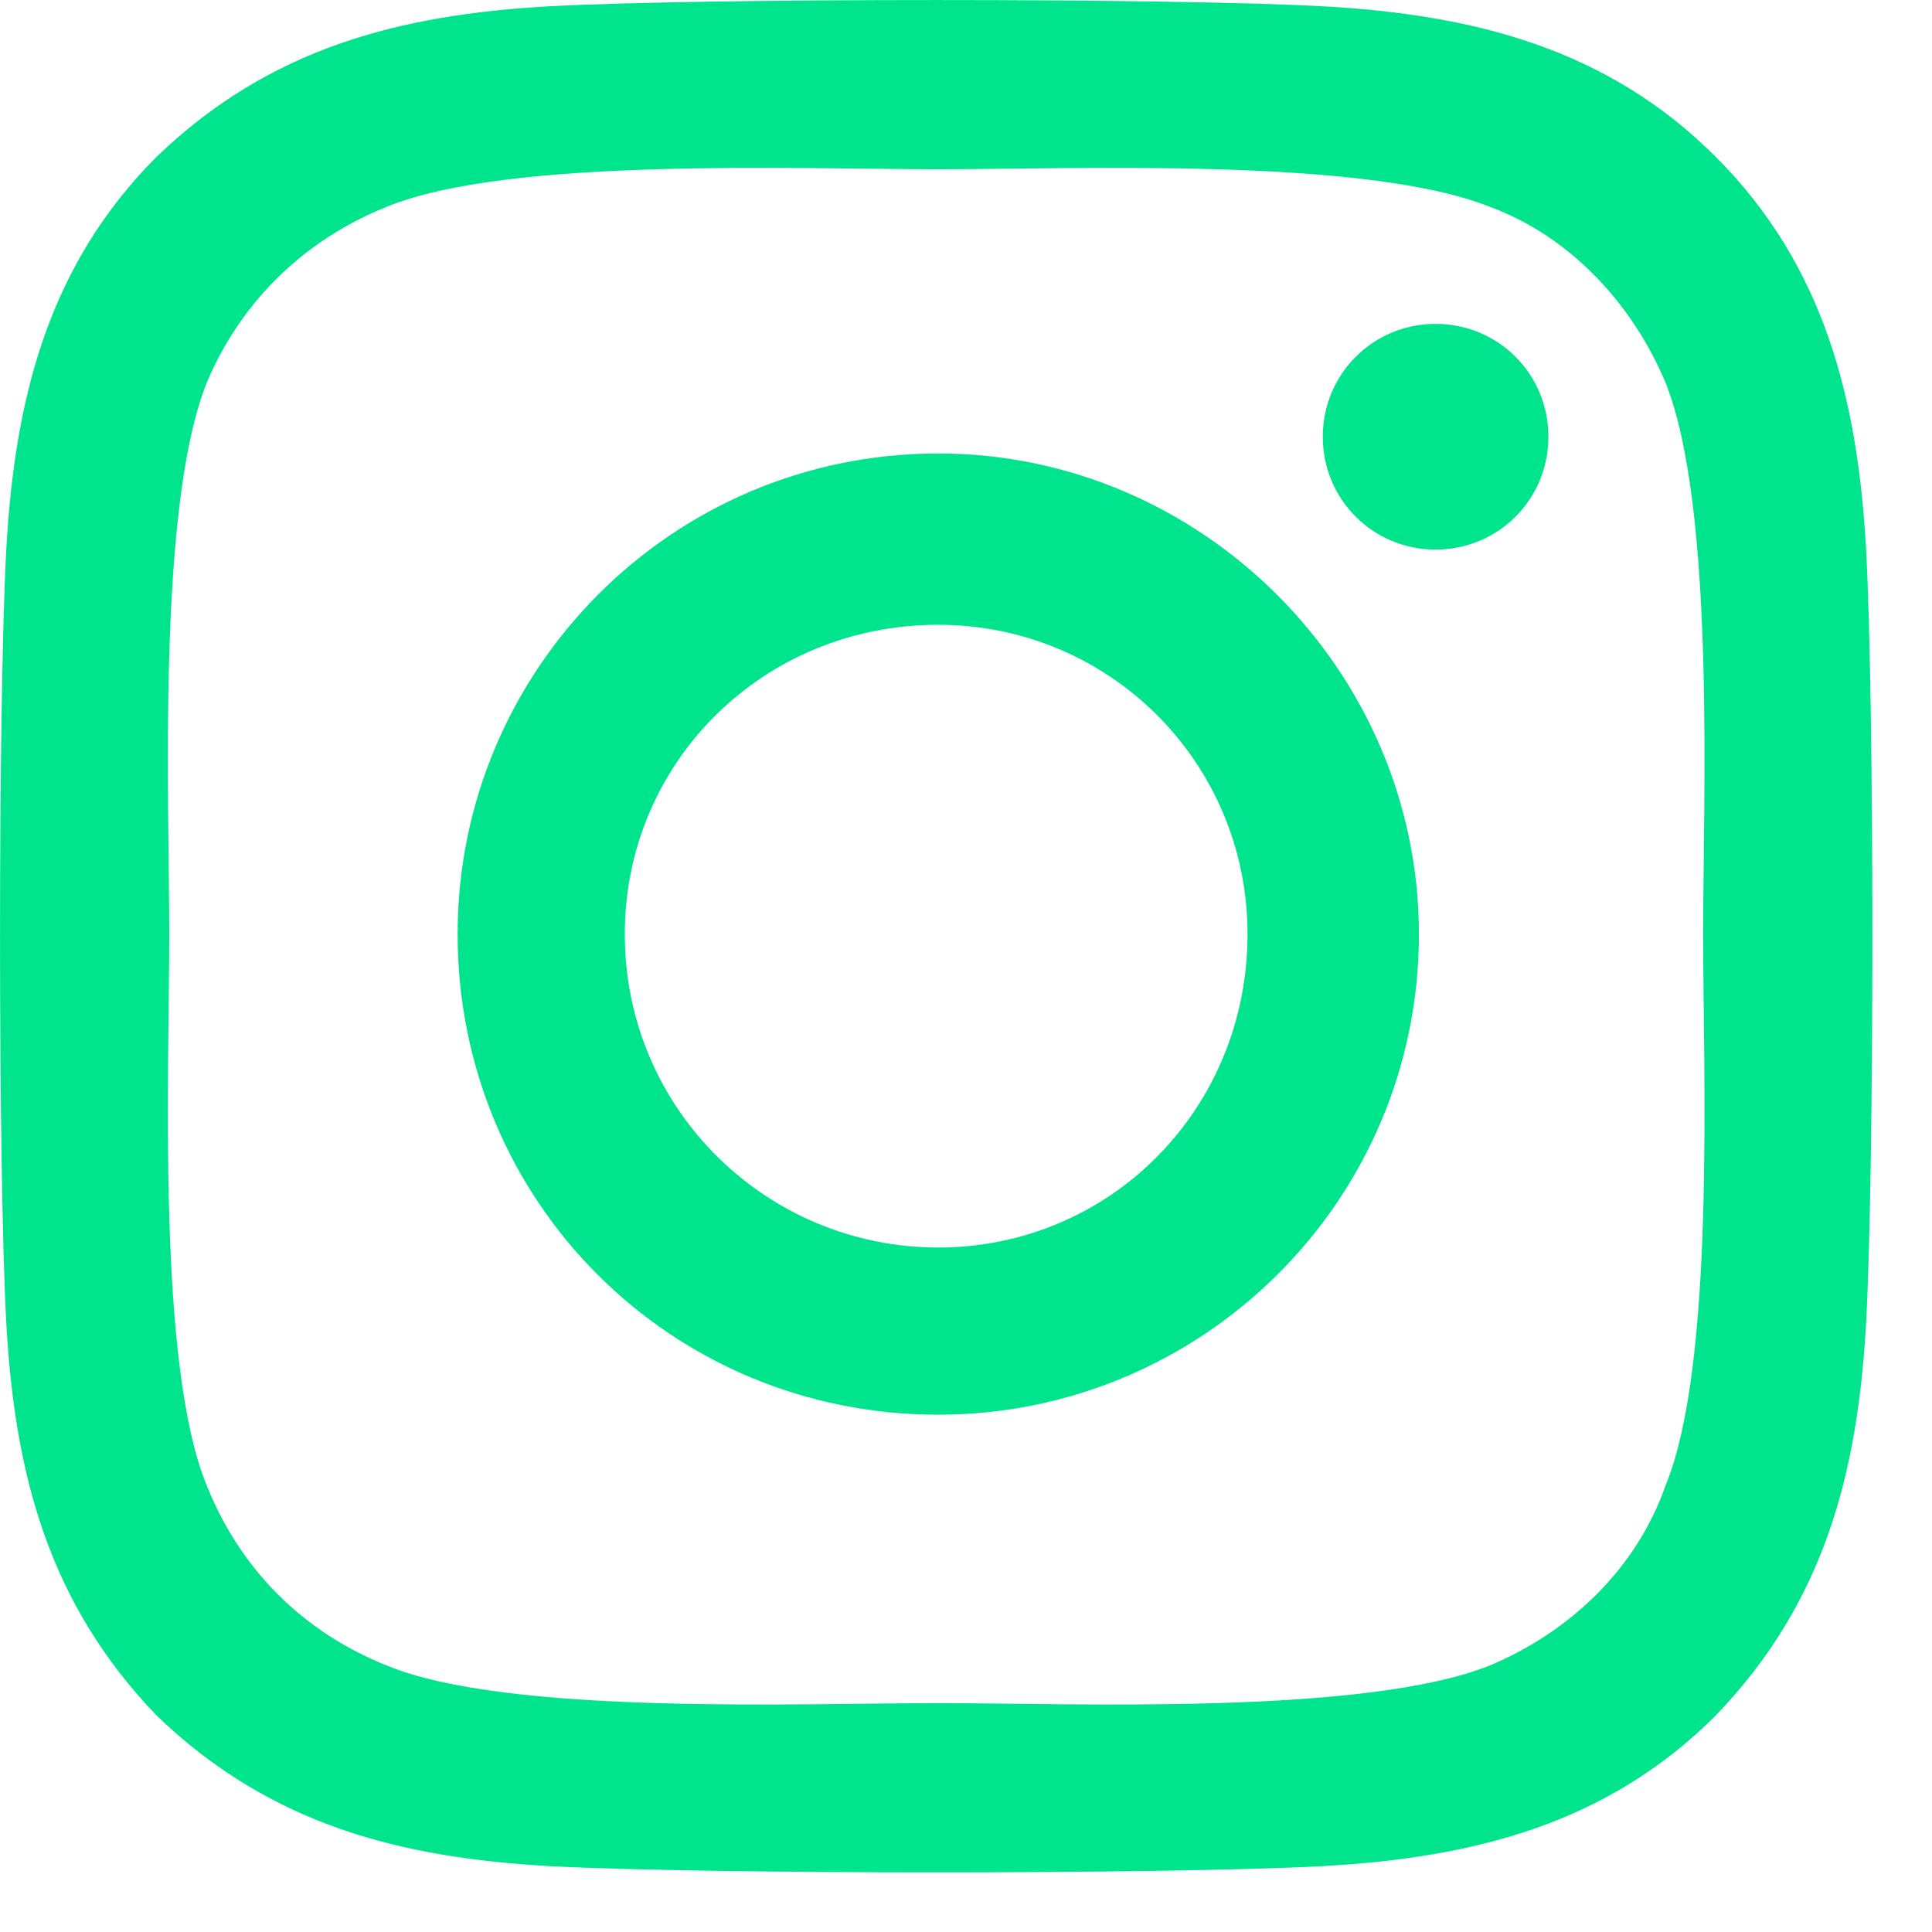 <svg width="28" height="28" viewBox="0 0 28 28" fill="none" xmlns="http://www.w3.org/2000/svg">
<path d="M13.598 6.572C9.722 6.572 6.632 9.722 6.632 13.537C6.632 17.414 9.722 20.503 13.598 20.503C17.414 20.503 20.564 17.414 20.564 13.537C20.564 9.722 17.414 6.572 13.598 6.572ZM13.598 18.08C11.115 18.08 9.055 16.081 9.055 13.537C9.055 11.054 11.054 9.055 13.598 9.055C16.081 9.055 18.08 11.054 18.08 13.537C18.08 16.081 16.081 18.08 13.598 18.08ZM22.441 6.33C22.441 5.421 21.715 4.694 20.806 4.694C19.897 4.694 19.171 5.421 19.171 6.33C19.171 7.238 19.897 7.965 20.806 7.965C21.715 7.965 22.441 7.238 22.441 6.33ZM27.045 7.965C26.924 5.784 26.439 3.846 24.864 2.271C23.289 0.697 21.351 0.212 19.171 0.091C16.93 -0.03 10.206 -0.03 7.965 0.091C5.784 0.212 3.907 0.697 2.271 2.271C0.697 3.846 0.212 5.784 0.091 7.965C-0.03 10.206 -0.03 16.93 0.091 19.171C0.212 21.351 0.697 23.229 2.271 24.864C3.907 26.439 5.784 26.924 7.965 27.045C10.206 27.166 16.93 27.166 19.171 27.045C21.351 26.924 23.289 26.439 24.864 24.864C26.439 23.229 26.924 21.351 27.045 19.171C27.166 16.93 27.166 10.206 27.045 7.965ZM24.137 21.533C23.713 22.744 22.744 23.653 21.593 24.137C19.776 24.864 15.536 24.683 13.598 24.683C11.599 24.683 7.359 24.864 5.603 24.137C4.391 23.653 3.483 22.744 2.998 21.533C2.271 19.776 2.453 15.536 2.453 13.537C2.453 11.599 2.271 7.359 2.998 5.542C3.483 4.391 4.391 3.483 5.603 2.998C7.359 2.271 11.599 2.453 13.598 2.453C15.536 2.453 19.776 2.271 21.593 2.998C22.744 3.422 23.653 4.391 24.137 5.542C24.864 7.359 24.683 11.599 24.683 13.537C24.683 15.536 24.864 19.776 24.137 21.533Z" fill="#00E58D"/>
</svg>
